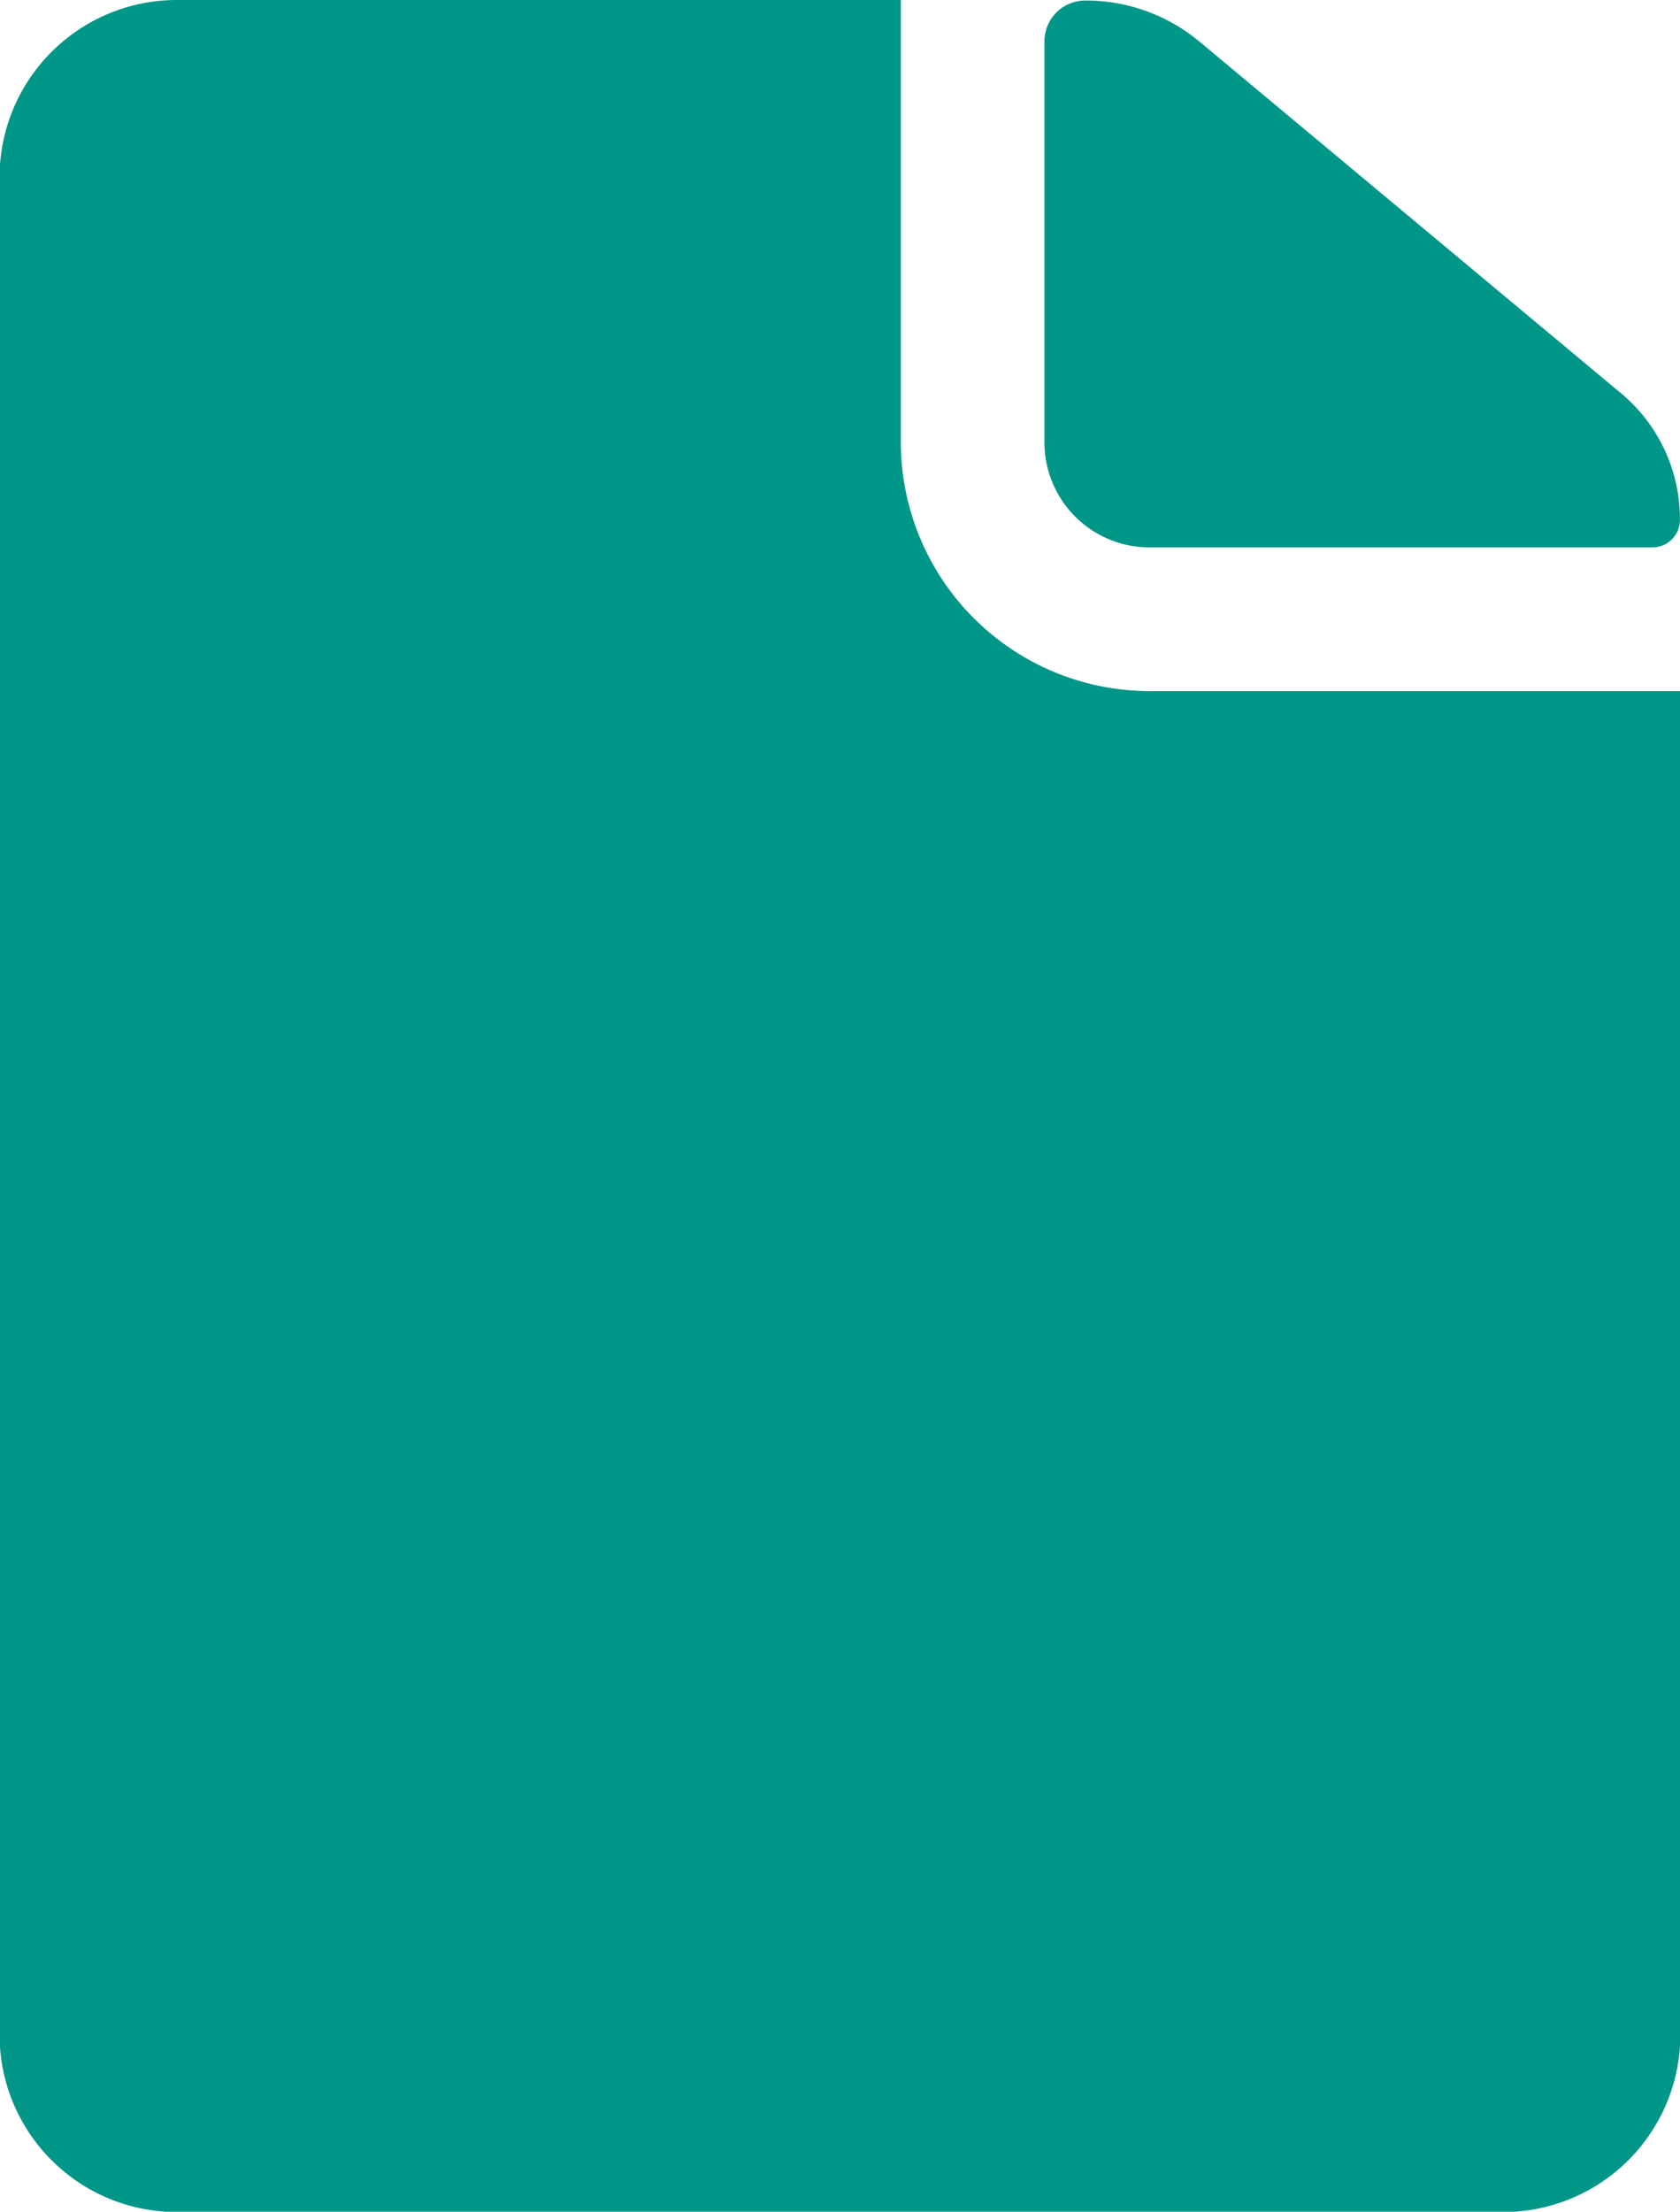 <svg xmlns="http://www.w3.org/2000/svg" width="18.956" height="24.943" viewBox="0 0 18.956 24.943">
  <g id="Icon_ionic-ios-document" data-name="Icon ionic-ios-document" transform="translate(-7.313 -3.938)">
    <path id="Path_484" data-name="Path 484" d="M21.786,10.112h5.674a.309.309,0,0,0,.312-.312h0a1.845,1.845,0,0,0-.667-1.428L22.348,4.406a2,2,0,0,0-1.285-.461h0a.46.46,0,0,0-.461.461V8.927A1.184,1.184,0,0,0,21.786,10.112Z" transform="translate(-1.504 -0.001)" fill="#5c8eff" style="&#10;    fill: #009688;&#10;"/>
    <path id="Path_485" data-name="Path 485" d="M17.477,8.926V3.938H9.308a2,2,0,0,0-2,2V26.885a2,2,0,0,0,2,2H24.273a2,2,0,0,0,2-2V11.732H20.283A2.81,2.81,0,0,1,17.477,8.926Z" transform="translate(0 0)" fill="#5c8eff" style="&#10;    fill: #009688;&#10;"/>
  </g>
</svg>